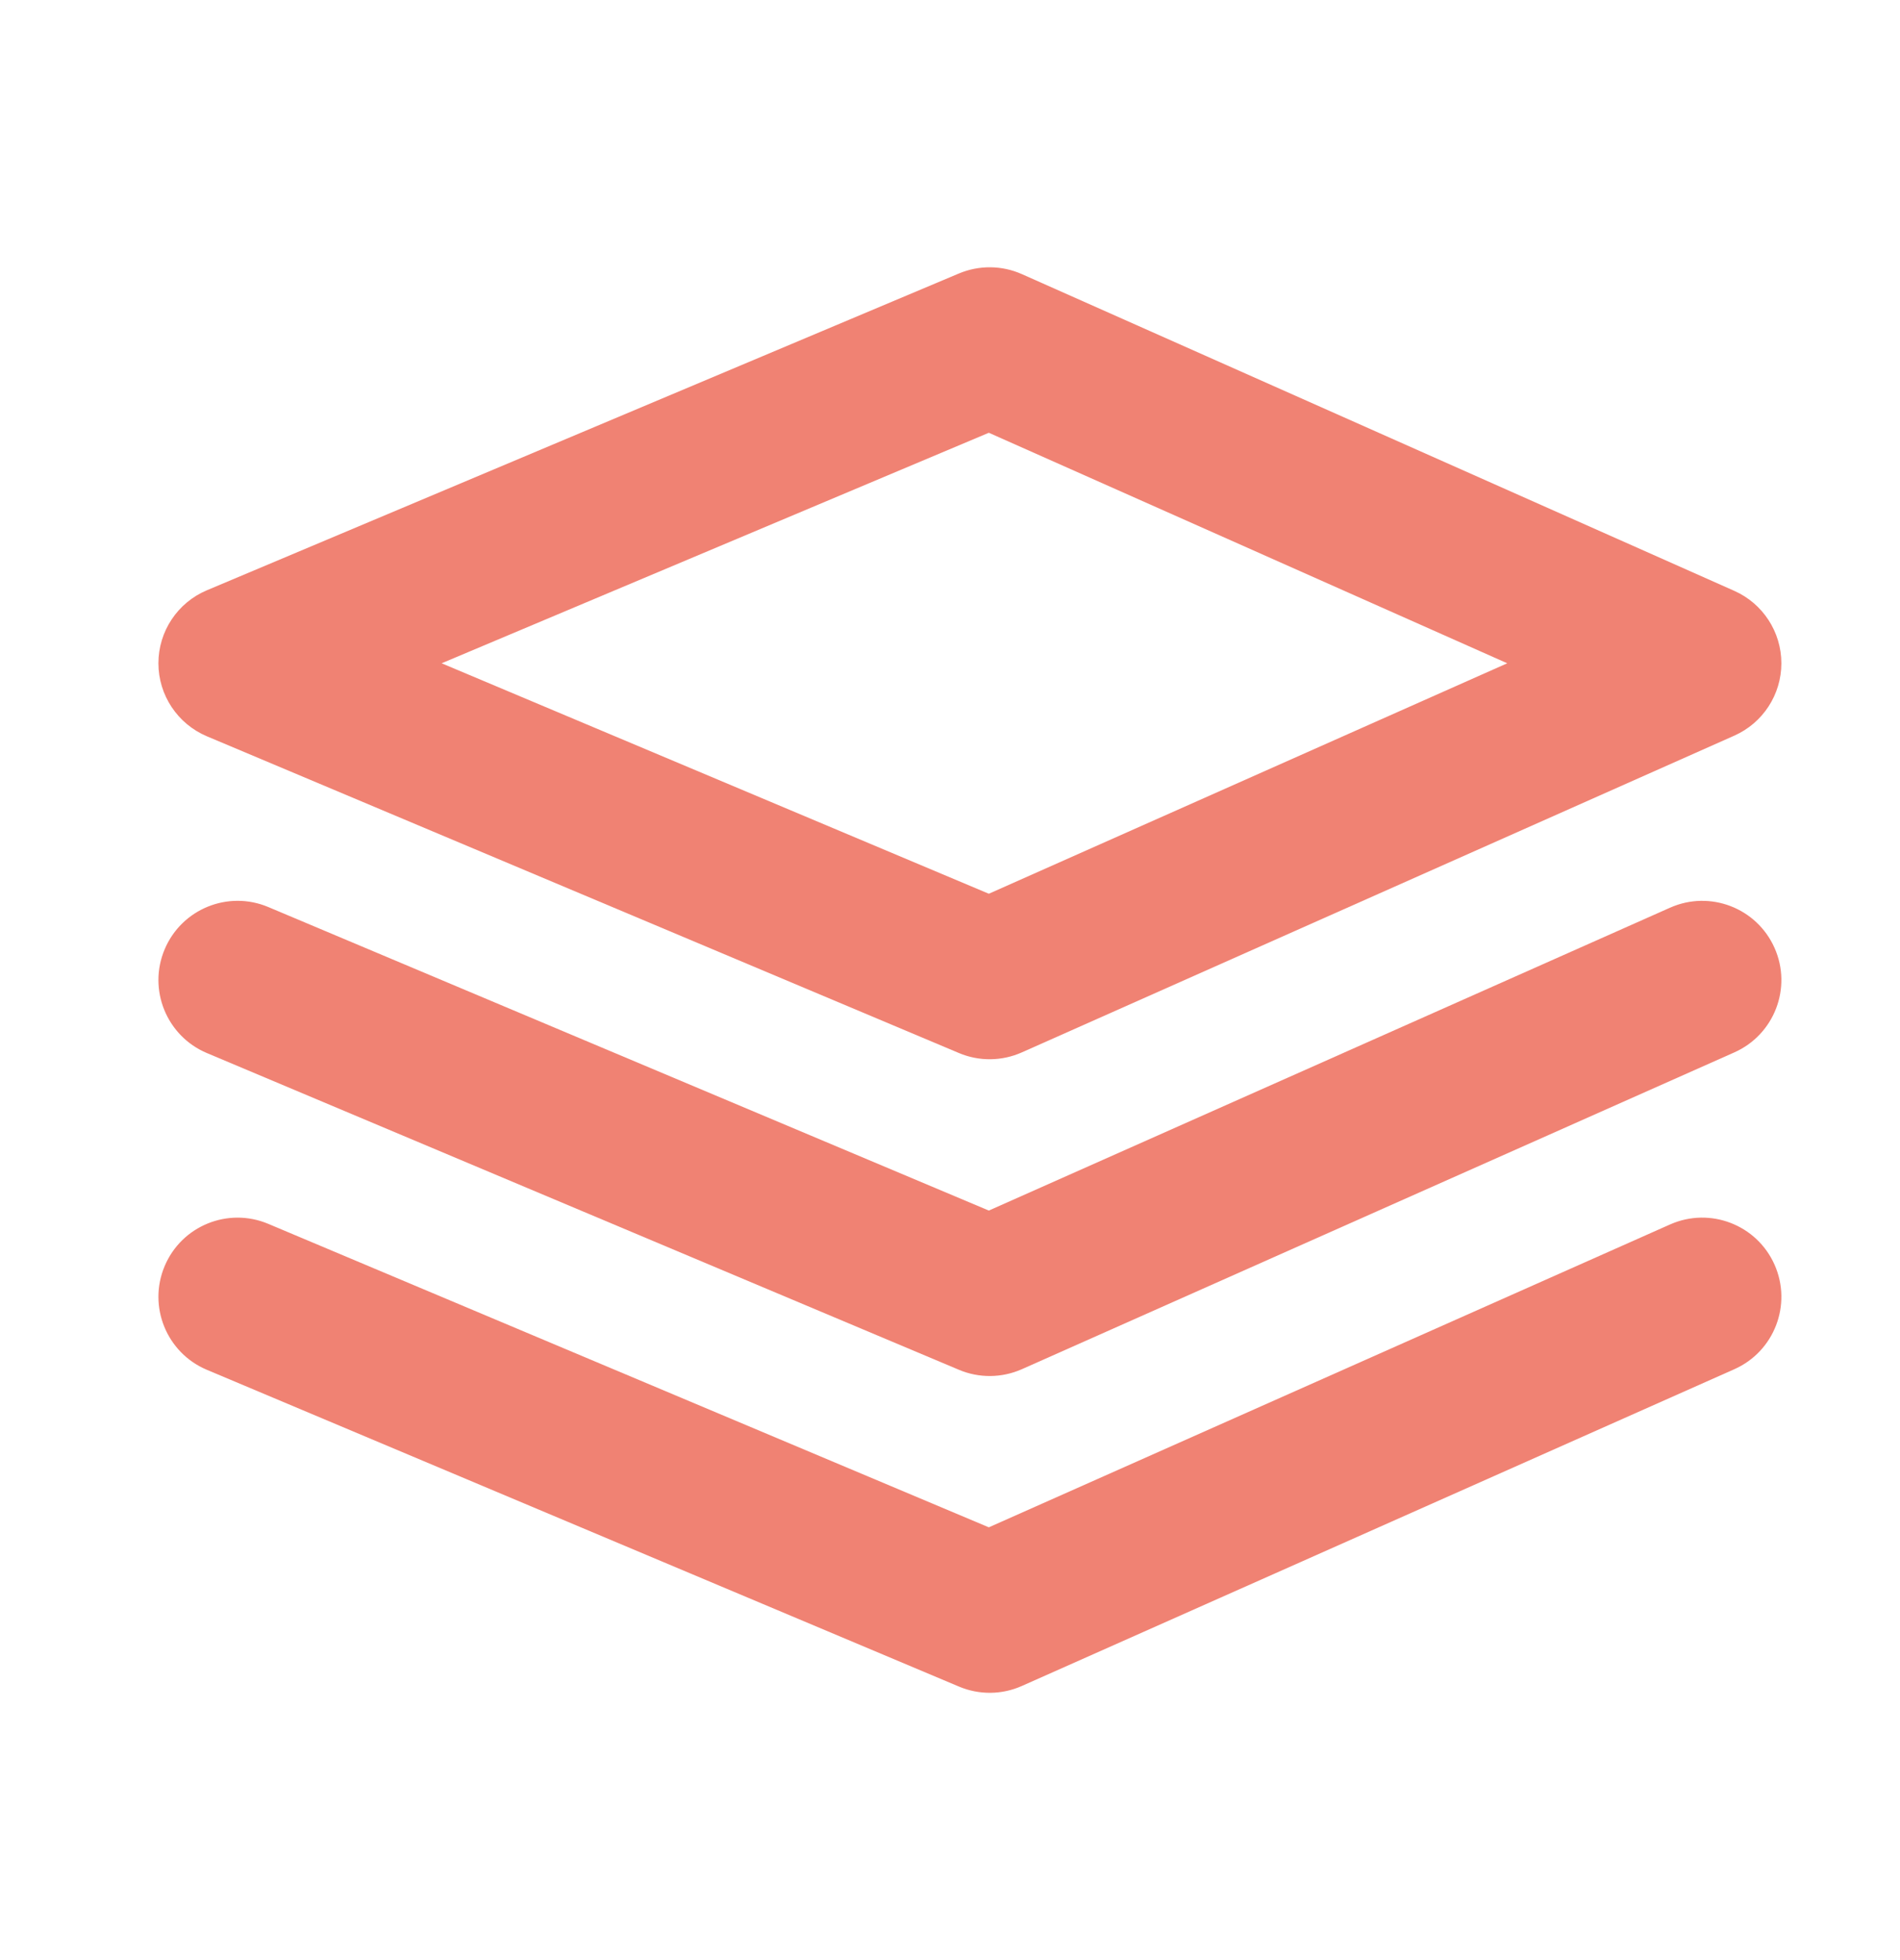 <svg width="32" height="33" viewBox="0 0 32 33" fill="none" xmlns="http://www.w3.org/2000/svg">
<path fill-rule="evenodd" clip-rule="evenodd" d="M16.151 4.604C16.49 4.462 16.873 4.465 17.21 4.615L29.21 9.948C29.691 10.162 30.002 10.64 30.002 11.167C30.002 11.694 29.691 12.171 29.21 12.385L17.21 17.718C16.873 17.868 16.49 17.872 16.151 17.729L3.484 12.396C2.99 12.187 2.668 11.703 2.668 11.167C2.668 10.63 2.99 10.146 3.484 9.938L16.151 4.604ZM7.438 11.167L16.654 15.047L25.385 11.167L16.654 7.286L7.438 11.167Z" fill="#F08273"/>
<path d="M2.773 15.983C3.059 15.304 3.84 14.985 4.519 15.271L16.654 20.381L28.127 15.282C28.8 14.982 29.588 15.286 29.887 15.959C30.186 16.631 29.883 17.419 29.21 17.718L17.21 23.052C16.873 23.201 16.49 23.205 16.151 23.062L3.484 17.729C2.806 17.443 2.487 16.661 2.773 15.983Z" fill="#F08273"/>
<path d="M4.519 20.605C3.84 20.319 3.059 20.637 2.773 21.316C2.487 21.995 2.806 22.776 3.484 23.062L16.151 28.395C16.49 28.538 16.873 28.535 17.21 28.385L29.21 23.052C29.883 22.753 30.186 21.965 29.887 21.292C29.588 20.619 28.8 20.316 28.127 20.615L16.654 25.714L4.519 20.605Z" fill="#F08273"/>
</svg>
